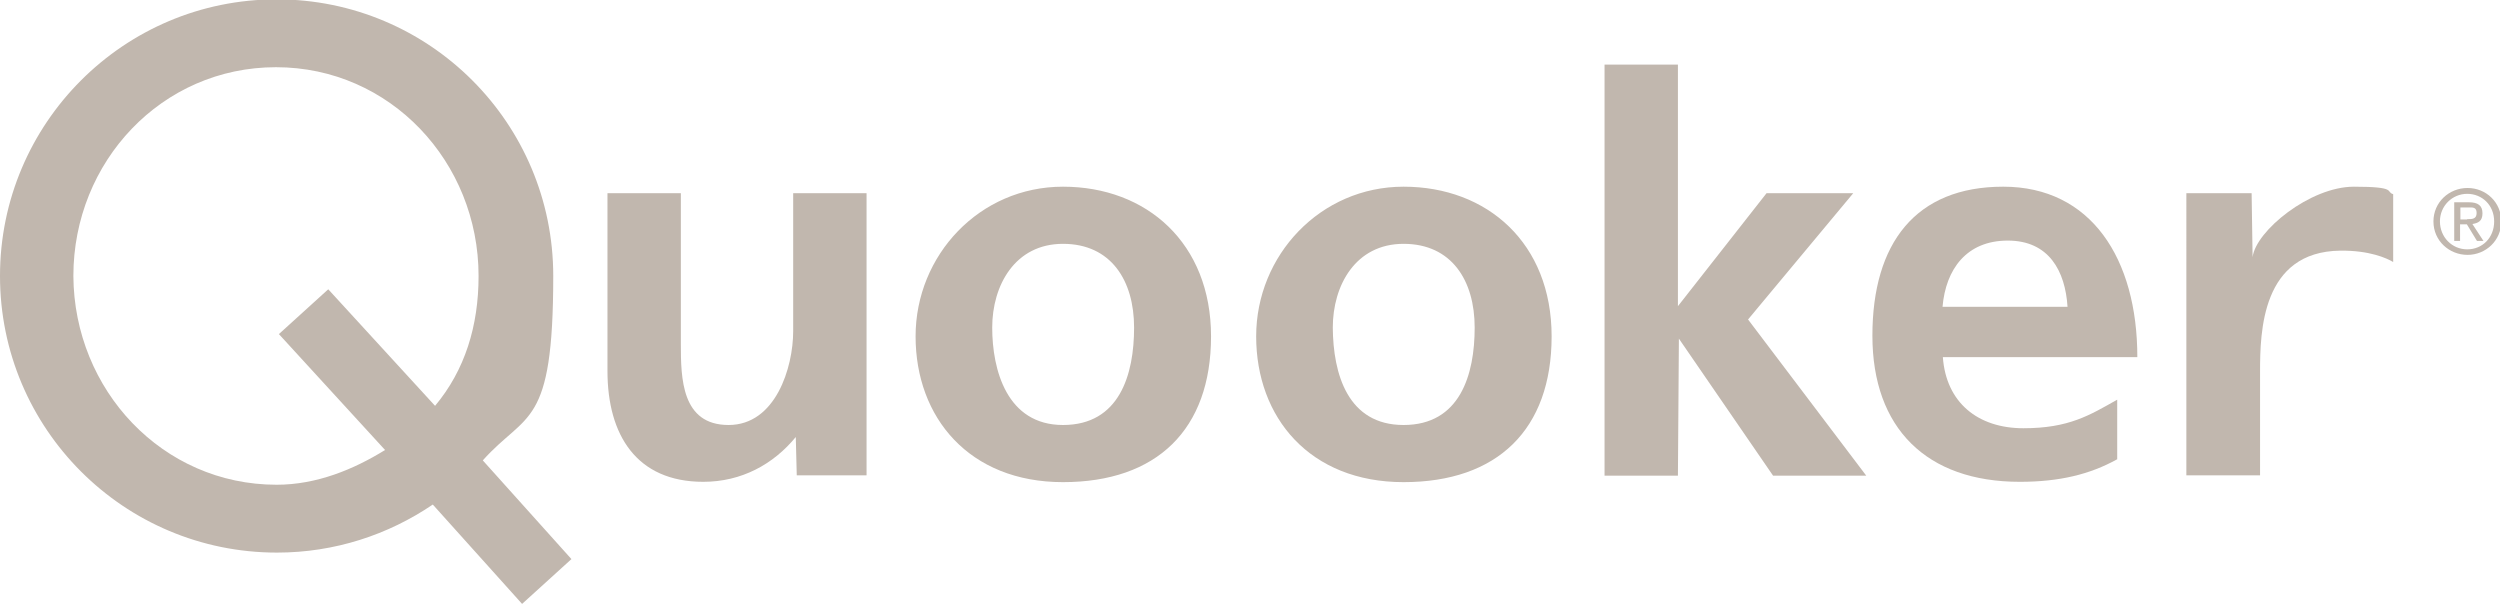 <?xml version="1.0" encoding="UTF-8"?>
<svg id="Laag_1" xmlns="http://www.w3.org/2000/svg" version="1.1" viewBox="0 0 770 186">
  <!-- Generator: Adobe Illustrator 29.6.1, SVG Export Plug-In . SVG Version: 2.1.1 Build 9)  -->
  <defs>
    <style>
      .st0 {
        fill: #c1b7ae;
      }
    </style>
  </defs>
  <path class="st0" d="M0,85C0,38,38.1-.2,85.2-.2s85.2,38.1,85.2,85.2-8.2,41.7-21.7,56.8l27.3,30.4-15.2,13.8-27.5-30.6c-13.7,9.3-30.2,14.8-48,14.8C38.1,170.2,0,132,0,85M85.2,149.3c12.3,0,23.7-4.7,33.4-10.7l-32.7-35.7,15.2-13.8,32.9,35.9c9.2-11,13.4-24.6,13.4-40,0-35.1-27.2-64.3-62.4-64.3S22.6,49.8,22.6,85c.2,35.1,27.4,64.3,62.6,64.3"/>
  <path class="st0" d="M266.8,146.4h-21.4l-.3-11.8c-6.9,8.4-16.7,13.8-28.5,13.8-20.6,0-29.5-14.5-29.5-34.1v-54.8h22.6v46.4c0,10.6.2,25,14.7,25s19.9-17.7,19.9-28.9v-42.5h22.6v86.9Z"/>
  <path class="st0" d="M327.4,57.5c25.8,0,45.6,17.4,45.6,46.1s-16.7,44.9-45.6,44.9-45.4-19.9-45.4-44.9,19.7-46.1,45.4-46.1M327.4,130.9c17.4,0,21.9-15.5,21.9-30s-7.1-25.8-21.9-25.8-21.8,12.8-21.8,25.8,4.5,30,21.8,30"/>
  <path class="st0" d="M432.3,57.5c25.8,0,45.6,17.4,45.6,46.1s-16.7,44.9-45.6,44.9-45.4-19.9-45.4-44.9,19.8-46.1,45.4-46.1M432.3,130.9c17.4,0,21.9-15.5,21.9-30s-7.1-25.8-21.9-25.8-21.8,12.8-21.8,25.8c.1,14.3,4.6,30,21.8,30"/>
  <path class="st0" d="M494.2,19.9h22.6v74.4l27.3-34.8h26.7l-32.4,38.9,36.4,48.1h-28.7l-29-42.2-.3,42.2h-22.6V19.9Z"/>
  <path class="st0" d="M652,141.5c-8.3,4.6-17.7,6.9-29.9,6.9-28.7,0-45.4-16.5-45.4-45s13.3-45.9,40.3-45.9,41.3,22.1,41.3,52.5h-59.9c1,14,10.8,21.9,24.8,21.9s20.4-4,28.9-8.8v18.4ZM636.8,94.5c-.7-11-5.7-20.4-18.4-20.4s-19.1,8.8-20.1,20.4h38.5Z"/>
  <path class="st0" d="M673.4,59.5h20.1l.3,19.7c1-8.1,17.7-21.7,31.2-21.7s9.7,1.6,12.1,2.3v20.9c-2-1.2-7.3-3.6-16.3-3.5-24.2.3-24.7,24.9-24.7,37.3v31.9h-22.7V59.5Z"/>
  <path class="st0" d="M749.5,68.2c0-5.9,4.8-10.3,10.5-10.3s10.4,4.4,10.4,10.3-4.8,10.3-10.4,10.3-10.5-4.3-10.5-10.3M759.9,76.8c4.7,0,8.3-3.6,8.3-8.6s-3.7-8.5-8.3-8.5-8.4,3.7-8.4,8.5,3.7,8.6,8.4,8.6M757.7,74.2h-1.8v-11.9h4.5c2.8,0,4.2,1,4.2,3.4s-1.3,3-3.1,3.3l3.4,5.2h-2l-3.1-5.1h-2.1v5.1ZM759.9,67.5c1.5,0,2.9,0,2.9-1.9s-1.3-1.7-2.6-1.7h-2.4v3.7h2.1Z"/>
</svg>